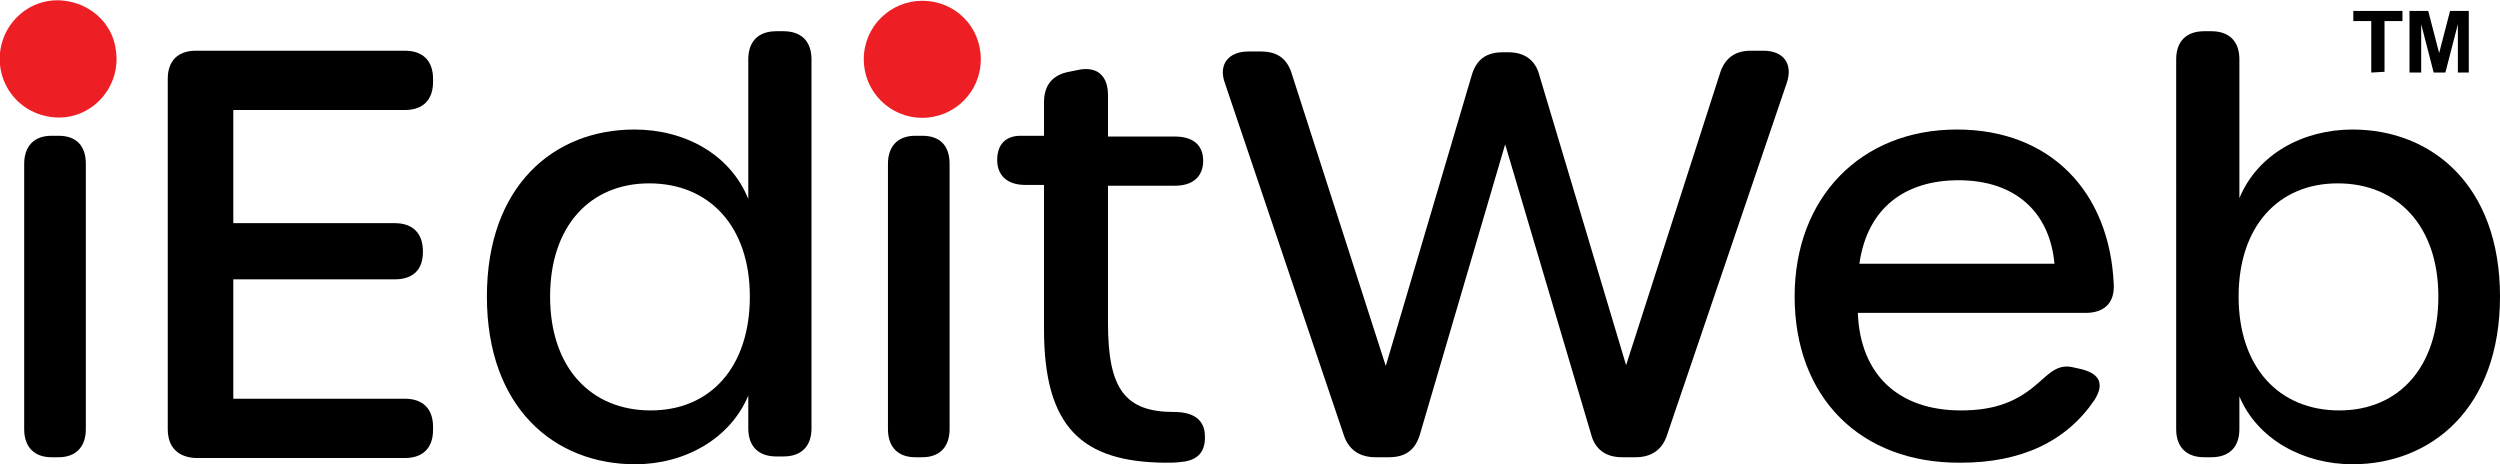 <?xml version="1.0" encoding="utf-8"?>
<!-- Generator: Adobe Illustrator 23.0.1, SVG Export Plug-In . SVG Version: 6.00 Build 0)  -->
<svg version="1.1" id="Layer_1" xmlns="http://www.w3.org/2000/svg" xmlns:xlink="http://www.w3.org/1999/xlink" x="0px" y="0px"
	 viewBox="0 0 320.4 59.5" style="enable-background:new 0 0 320.4 59.5;" xml:space="preserve">
<style type="text/css">
	.st0{fill:#ED1F24;}
</style>
<path d="M2.5,7.6c0-2.7,2-4.3,4.8-4.3c2.5,0,4.8,1.6,4.8,4.3s-2.2,4.3-4.8,4.3C4.5,11.9,2.5,10.3,2.5,7.6z M3.1,55V21
	c0-2.3,1.3-3.6,3.5-3.6h0.9c2.3,0,3.5,1.3,3.5,3.6v34c0,2.3-1.3,3.6-3.5,3.6H6.6C4.4,58.6,3.1,57.3,3.1,55z"/>
<path d="M21.5,55V10.1c0-2.3,1.3-3.6,3.6-3.6h26.8c2.3,0,3.6,1.3,3.6,3.6v0.4c0,2.3-1.3,3.6-3.6,3.6h-22v14.5h20.7
	c2.3,0,3.6,1.3,3.6,3.6v0.1c0,2.3-1.3,3.5-3.6,3.5H29.9v15.3h22c2.3,0,3.6,1.3,3.6,3.6v0.4c0,2.3-1.3,3.6-3.6,3.6H25.1
	C22.8,58.6,21.5,57.3,21.5,55z"/>
<path d="M62.4,38c0-14.2,8.6-21.4,18.9-21.4c6.5,0,12.3,3.2,14.6,8.9V7.6c0-2.3,1.3-3.6,3.6-3.6h0.9c2.3,0,3.6,1.3,3.6,3.6v47.3
	c0,2.3-1.3,3.6-3.6,3.6h-0.9c-2.3,0-3.6-1.3-3.6-3.6v-4.2c-2.3,5.5-8.1,8.8-14.5,8.8C71.1,59.5,62.4,52.3,62.4,38z M96.1,38
	c0-9-5.2-14.5-12.9-14.5c-7.6,0-12.7,5.5-12.7,14.5c0,9.1,5.2,14.6,12.9,14.6C91,52.6,96.1,47.1,96.1,38z"/>
<path d="M113.1,7.6c0-2.7,2-4.3,4.8-4.3c2.5,0,4.8,1.6,4.8,4.3s-2.2,4.3-4.8,4.3C115.1,11.9,113.1,10.3,113.1,7.6z M113.8,55V21
	c0-2.3,1.3-3.6,3.5-3.6h0.9c2.3,0,3.5,1.3,3.5,3.6v34c0,2.3-1.3,3.6-3.5,3.6h-0.9C115.1,58.6,113.8,57.3,113.8,55z"/>
<path d="M133.8,42.2V23.7h-2.4c-2.3,0-3.6-1.2-3.6-3.2s1.1-3.1,3-3.1h3v-4.3c0-2.2,1.1-3.5,3.2-3.9l1-0.2c2.5-0.6,4,0.6,4,3.2v5.3
	h8.6c2.3,0,3.6,1.1,3.6,3.1s-1.3,3.2-3.6,3.2H142v17.6c0,8.5,2.2,11.4,8.5,11.4c2.2,0,3.7,0.8,3.9,2.7c0.2,2.2-0.7,3.5-3,3.7
	c-0.7,0.1-1.4,0.1-2.1,0.1C138.7,59.2,133.8,54.8,133.8,42.2z"/>
<path d="M172.2,55.7l-15.2-45c-0.9-2.4,0.4-4.1,3-4.1h1.6c2.1,0,3.4,0.9,4,3l12,37.3l11-37.2c0.6-2.1,1.9-3,4-3h0.7c2.1,0,3.5,1,4,3
	l11.1,37.1l12-37.3c0.6-2,1.9-3,4-3h1.6c2.6,0,3.8,1.7,3,4.1l-15.3,45c-0.6,2-2,3-4.1,3h-1.7c-2.1,0-3.5-1-4-3l-11-37.1L182,55.6
	c-0.6,2.1-1.9,3-4,3h-1.7C174.2,58.6,172.8,57.6,172.2,55.7z"/>
<path d="M230,38c0-12.7,8.5-21.4,20.8-21.4c12,0,19.6,8,20.1,19.9c0.1,2.4-1.3,3.6-3.6,3.6h-29.2c0.3,8,5.3,12.5,13.2,12.5
	c4.5,0,7.3-1.2,9.9-3.5c1.6-1.4,2.6-2.5,4.6-2l0.9,0.2c2.5,0.6,3,2,1.7,4c-3.6,5.3-9.4,8-17.1,8C238.4,59.4,230,50.9,230,38z
	 M263.3,33.8c-0.6-6.6-5-10.7-12.3-10.7c-6.9,0-11.7,3.6-12.7,10.7H263.3z"/>
<path d="M287,50.8V55c0,2.3-1.3,3.6-3.6,3.6h-0.9c-2.3,0-3.6-1.3-3.6-3.6V7.6c0-2.3,1.3-3.6,3.6-3.6h0.9c2.3,0,3.6,1.3,3.6,3.6v17.8
	c2.3-5.6,8.1-8.8,14.5-8.8c10.2,0,18.9,7.2,18.9,21.4c0,14.3-8.8,21.5-18.9,21.5C295.2,59.5,289.3,56.3,287,50.8z M312.5,38
	c0-9-5.2-14.5-12.9-14.5c-7.6,0-12.7,5.5-12.7,14.5c0,9.1,5.2,14.6,12.9,14.6C307.4,52.6,312.5,47.1,312.5,38z"/>
<path class="st0" d="M14.8,6.1c1,5.3-3.6,9.9-8.8,8.8C3,14.3,0.7,12,0.1,9c-1-5.3,3.6-9.9,8.8-8.8C11.9,0.8,14.3,3.1,14.8,6.1z"/>
<path class="st0" d="M125.7,7.6c0,4.2-3.4,7.5-7.5,7.5c-4.2,0-7.5-3.4-7.5-7.5c0-4.2,3.4-7.5,7.5-7.5C122.4,0.1,125.7,3.4,125.7,7.6
	z"/>
<g>
	<path d="M303.9,9.3V2.7h-2.3V1.4h6.3v1.3h-2.3v6.5L303.9,9.3L303.9,9.3z"/>
	<path d="M308.8,9.3V1.4h2.4l1.4,5.4l1.4-5.4h2.4v7.9H315V3.1l-1.6,6.2h-1.5l-1.6-6.2v6.2C310.3,9.3,308.8,9.3,308.8,9.3z"/>
</g>
</svg>
